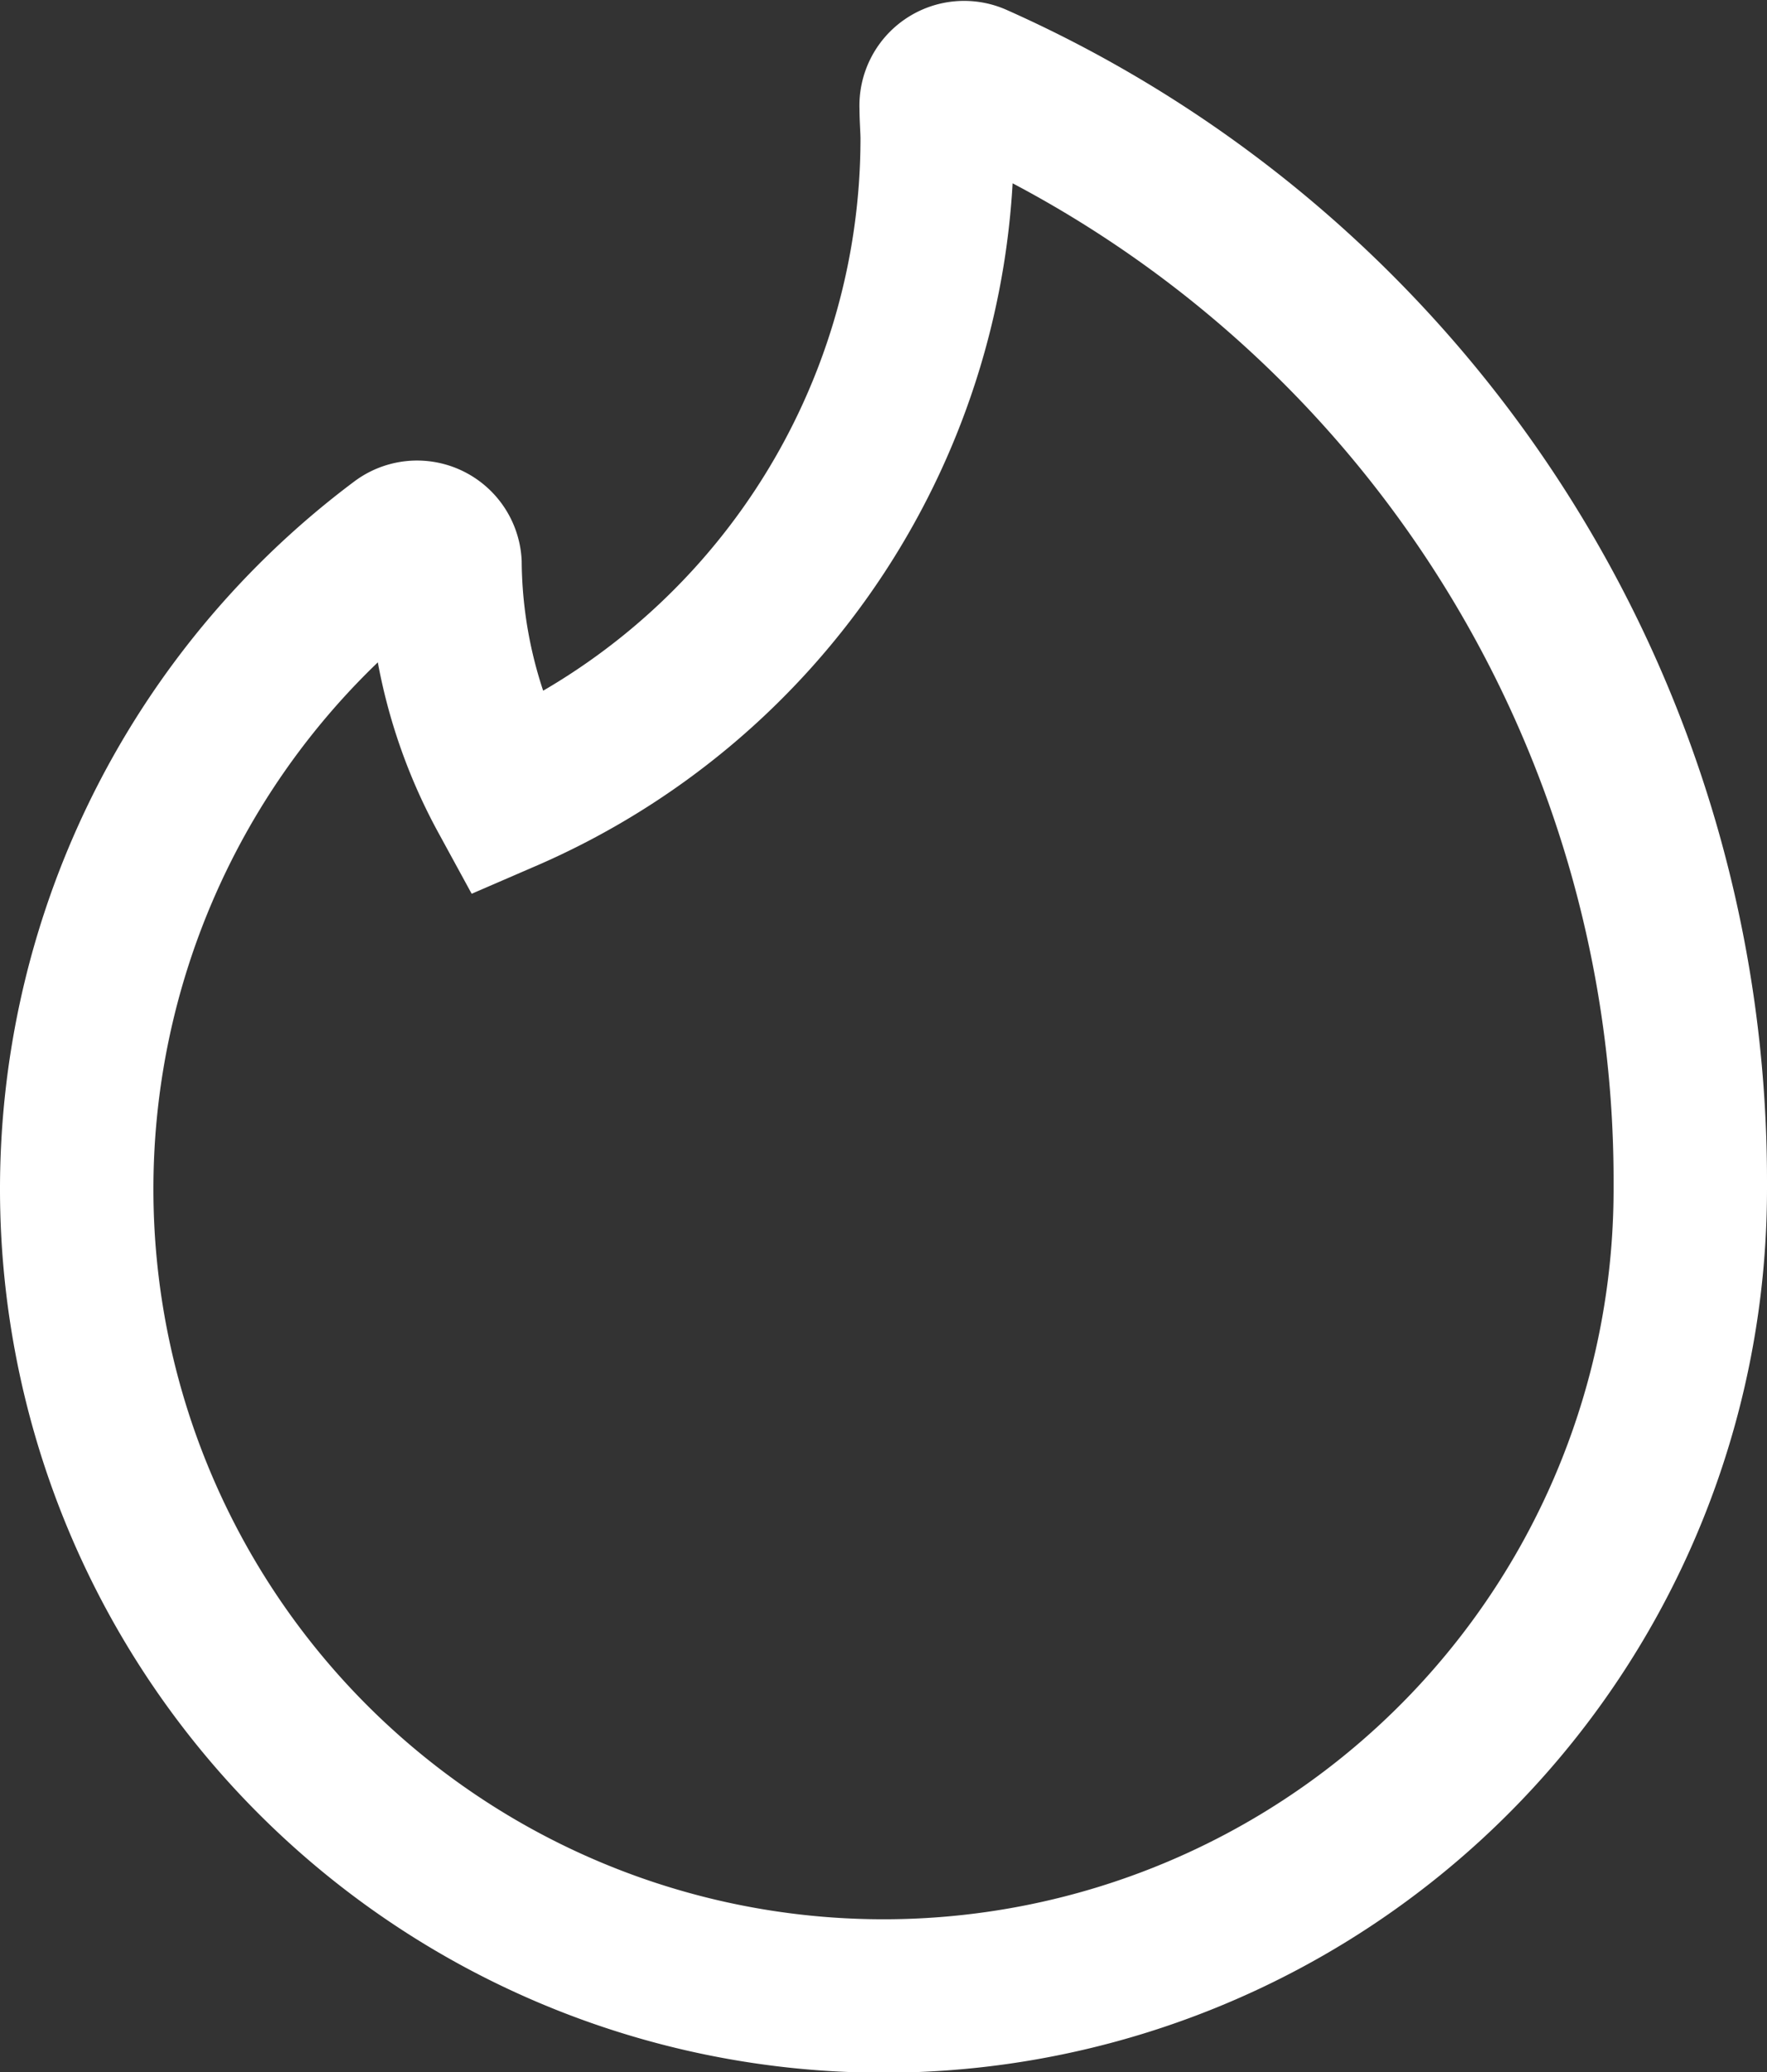 <svg xmlns="http://www.w3.org/2000/svg" width="13.822" height="16.207" viewBox="0 0 13.822 16.207">
  <rect x="0" y="0" width="13.822" height="16.207" fill="#333333" stroke="none"/>
  <g id="flaticon1580697109-svg" transform="translate(-39.987 0.607)">
    <g id="Group_199" data-name="Group 199" transform="translate(40.587 0)">
      <path id="Path_201" data-name="Path 201" d="M47.618.019a.219.219,0,0,0-.308.212c0,.088.008.177.008.244a5.6,5.6,0,0,1-3.377,5.14h0A3.874,3.874,0,0,1,43.468,3.8a.219.219,0,0,0-.349-.162,6.311,6.311,0,1,0,10.09,5.055V8.628A9.421,9.421,0,0,0,47.618.019Z" transform="translate(-40.587 0)" fill="none" stroke="#fff" stroke-width="1.2"/>
    </g>
  </g>
</svg>
